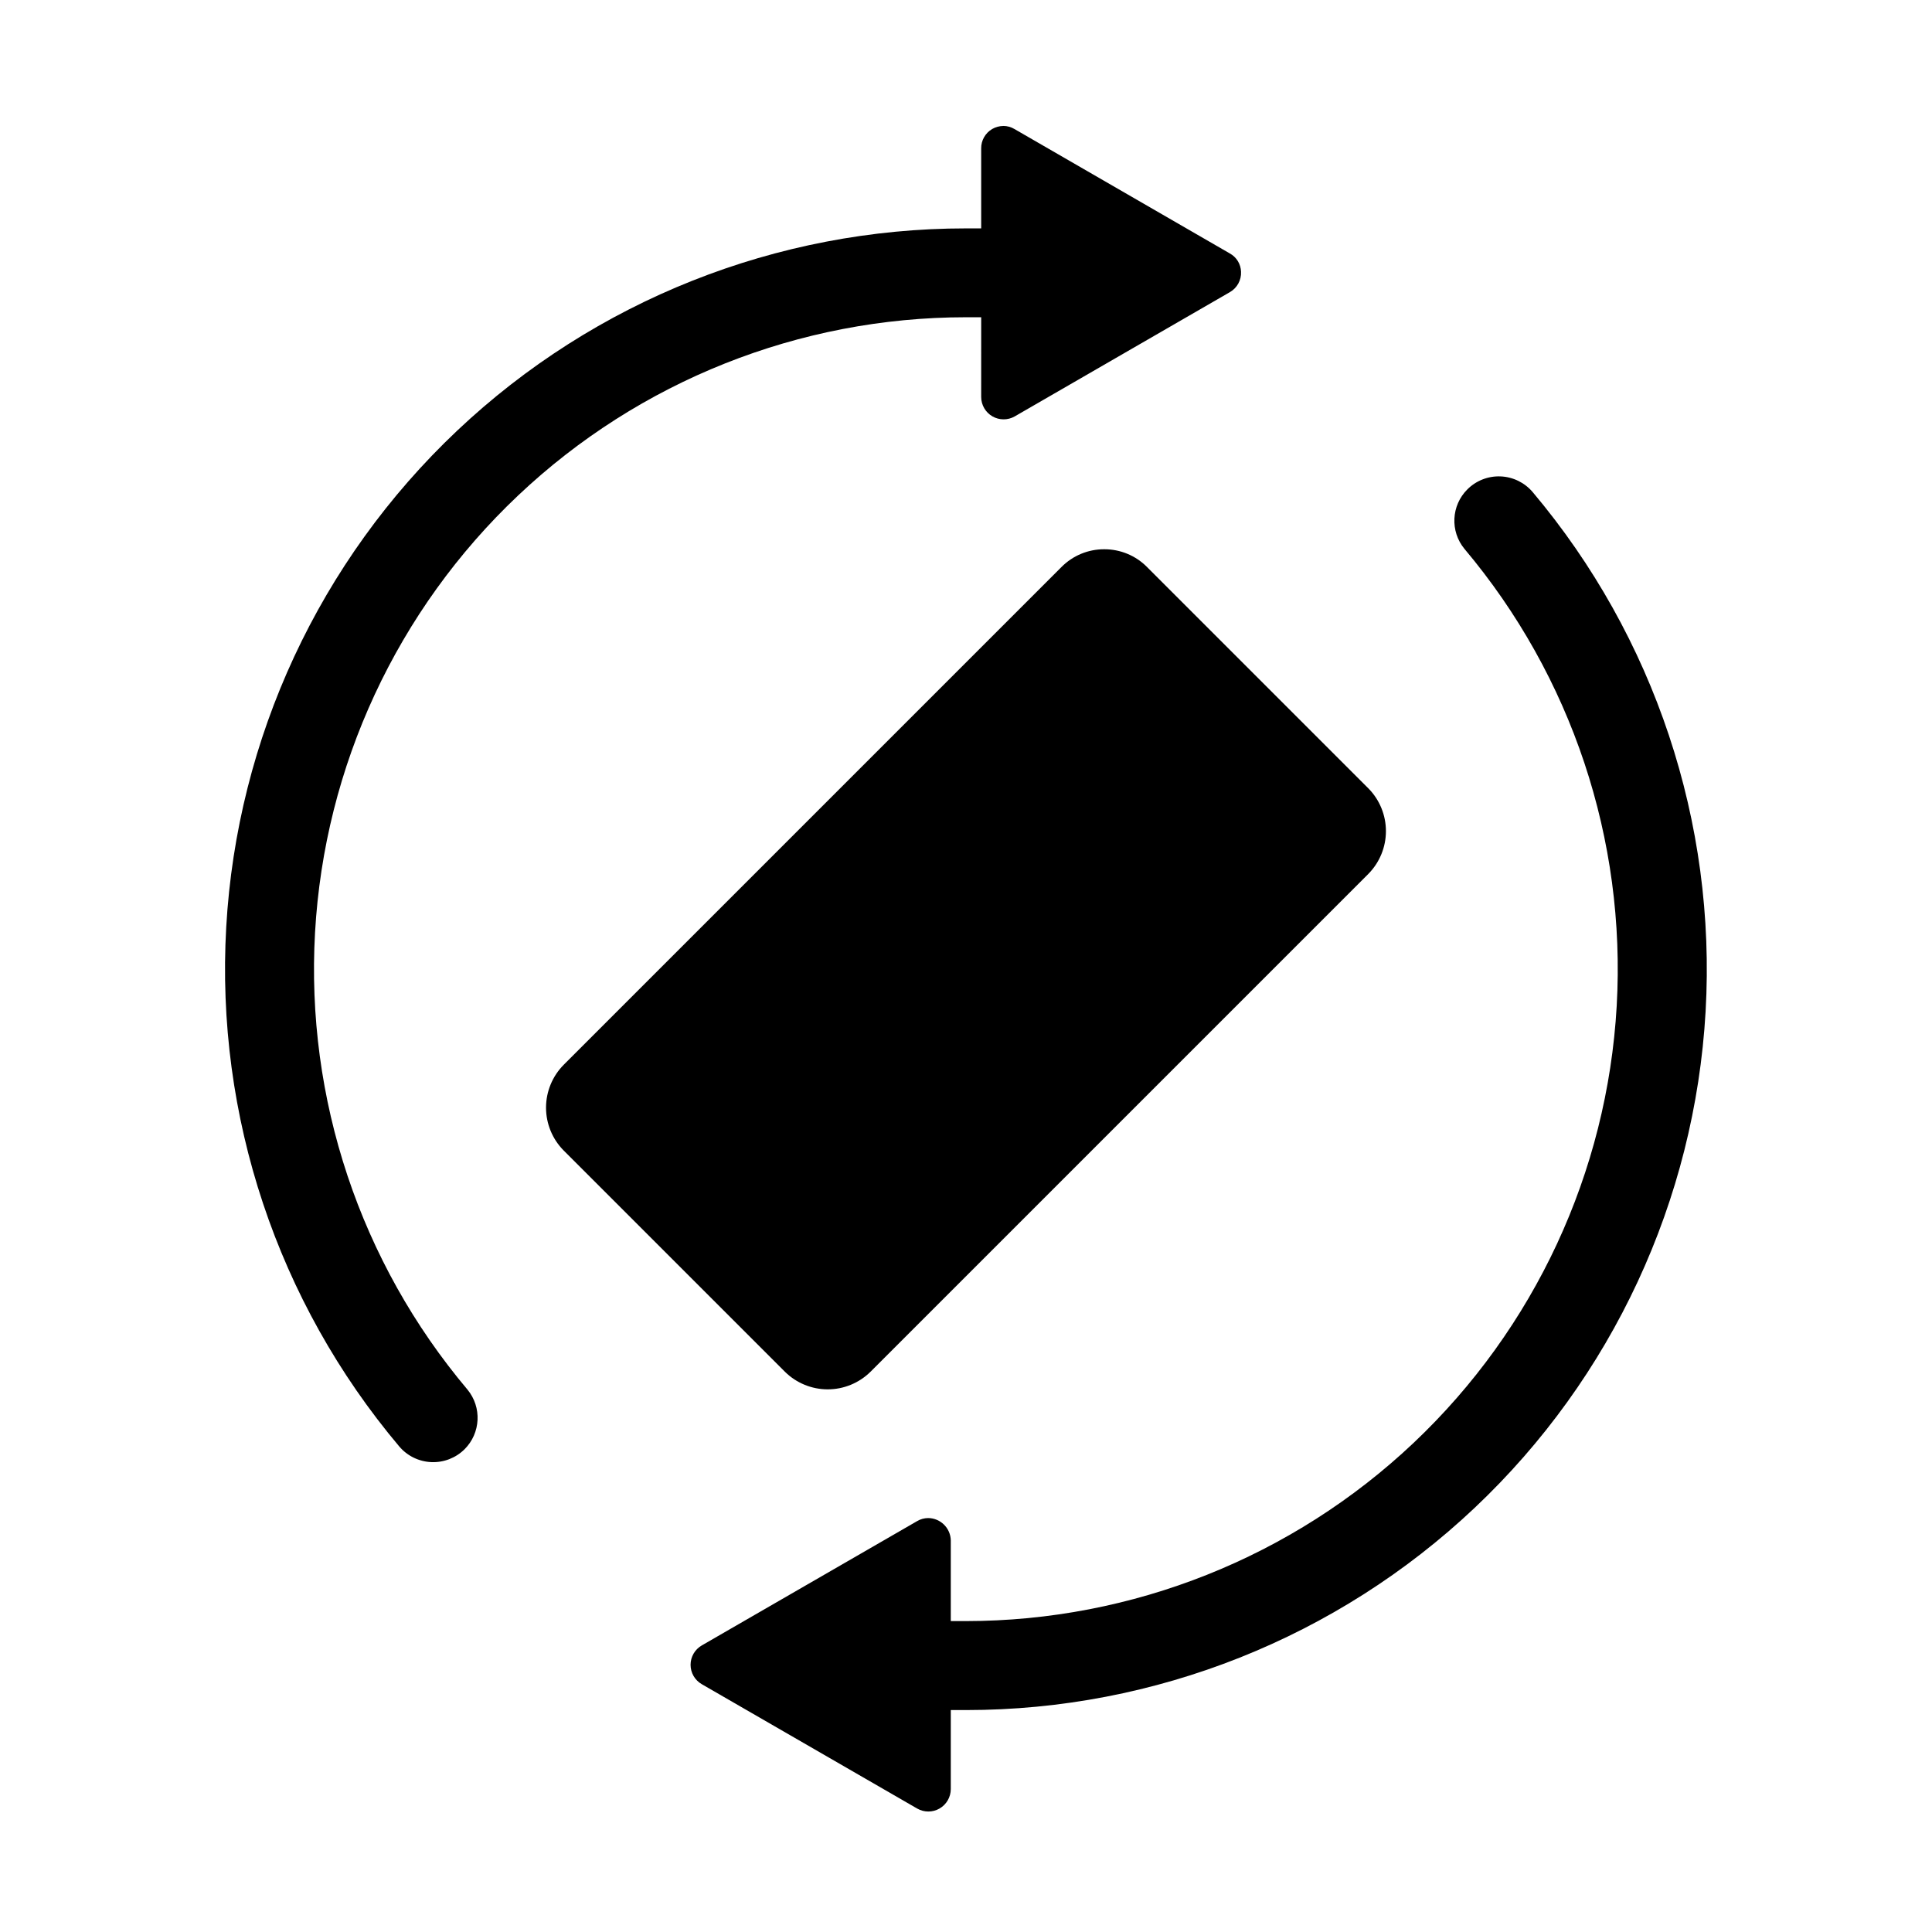 <?xml version="1.0" encoding="UTF-8"?>
<!-- Uploaded to: SVG Repo, www.svgrepo.com, Generator: SVG Repo Mixer Tools -->
<svg fill="#000000" width="800px" height="800px" version="1.1" viewBox="144 144 512 512" xmlns="http://www.w3.org/2000/svg">
 <g>
  <path d="m409.89 177.38c-1.035 0.012-2.047 0.289-2.945 0.805-1.828 1.062-2.945 3.027-2.922 5.141v21.199h-4.031 0.004c-50.145-0.008-98.387 19.168-134.84 53.598-36.453 34.43-58.352 81.504-61.203 131.56-2.852 50.062 13.559 99.316 45.867 137.66 2.133 2.504 5.215 4 8.5 4.133 3.285 0.137 6.477-1.105 8.809-3.426 4.273-4.281 4.606-11.105 0.766-15.781-28.445-33.742-42.902-77.09-40.406-121.16 2.496-44.062 21.758-85.504 53.836-115.82 32.074-30.316 74.535-47.207 118.67-47.215h4.031l-0.004 21.141c0.012 2.113 1.141 4.062 2.969 5.121 1.832 1.055 4.086 1.062 5.922 0.016l57.008-32.926c1.926-1.102 3.074-3.188 2.965-5.402-0.059-2.031-1.184-3.879-2.965-4.856l-57.07-32.969c-0.895-0.539-1.918-0.824-2.961-0.828z"/>
  <path d="m390.02 546.3c-1.043 0-2.066 0.277-2.961 0.805l-57.074 32.949c-1.84 1.059-2.977 3.019-2.977 5.141 0 2.121 1.137 4.082 2.977 5.137l57.07 32.949h0.004c1.836 1.059 4.098 1.055 5.93-0.004 1.836-1.059 2.969-3.016 2.977-5.133v-20.957h4.031c50.129 0 98.363-19.18 134.81-53.602 36.445-34.426 58.34-81.484 61.195-131.54 2.859-50.051-13.539-99.297-45.828-137.64-2.129-2.512-5.211-4.019-8.504-4.152-3.289-0.137-6.484 1.113-8.809 3.445-4.277 4.269-4.609 11.094-0.766 15.758 28.418 33.75 42.855 77.09 40.348 121.14-2.504 44.051-21.762 85.473-53.824 115.78s-74.504 47.207-118.62 47.23h-4.031v-21.379c-0.066-3.293-2.754-5.926-6.047-5.926z"/>
  <path d="m436.64 289.56c-4.254-0.02-8.336 1.676-11.328 4.695l-131.94 131.94c-2.988 3.019-4.668 7.098-4.668 11.348s1.68 8.328 4.668 11.344l58.645 58.645c3.019 2.984 7.09 4.66 11.336 4.66 4.246 0 8.316-1.676 11.336-4.66l131.94-131.94c2.984-3.019 4.656-7.09 4.656-11.336 0-4.242-1.672-8.316-4.656-11.336l-58.645-58.645c-2.992-3.031-7.082-4.731-11.344-4.715z"/>
 </g>
</svg>